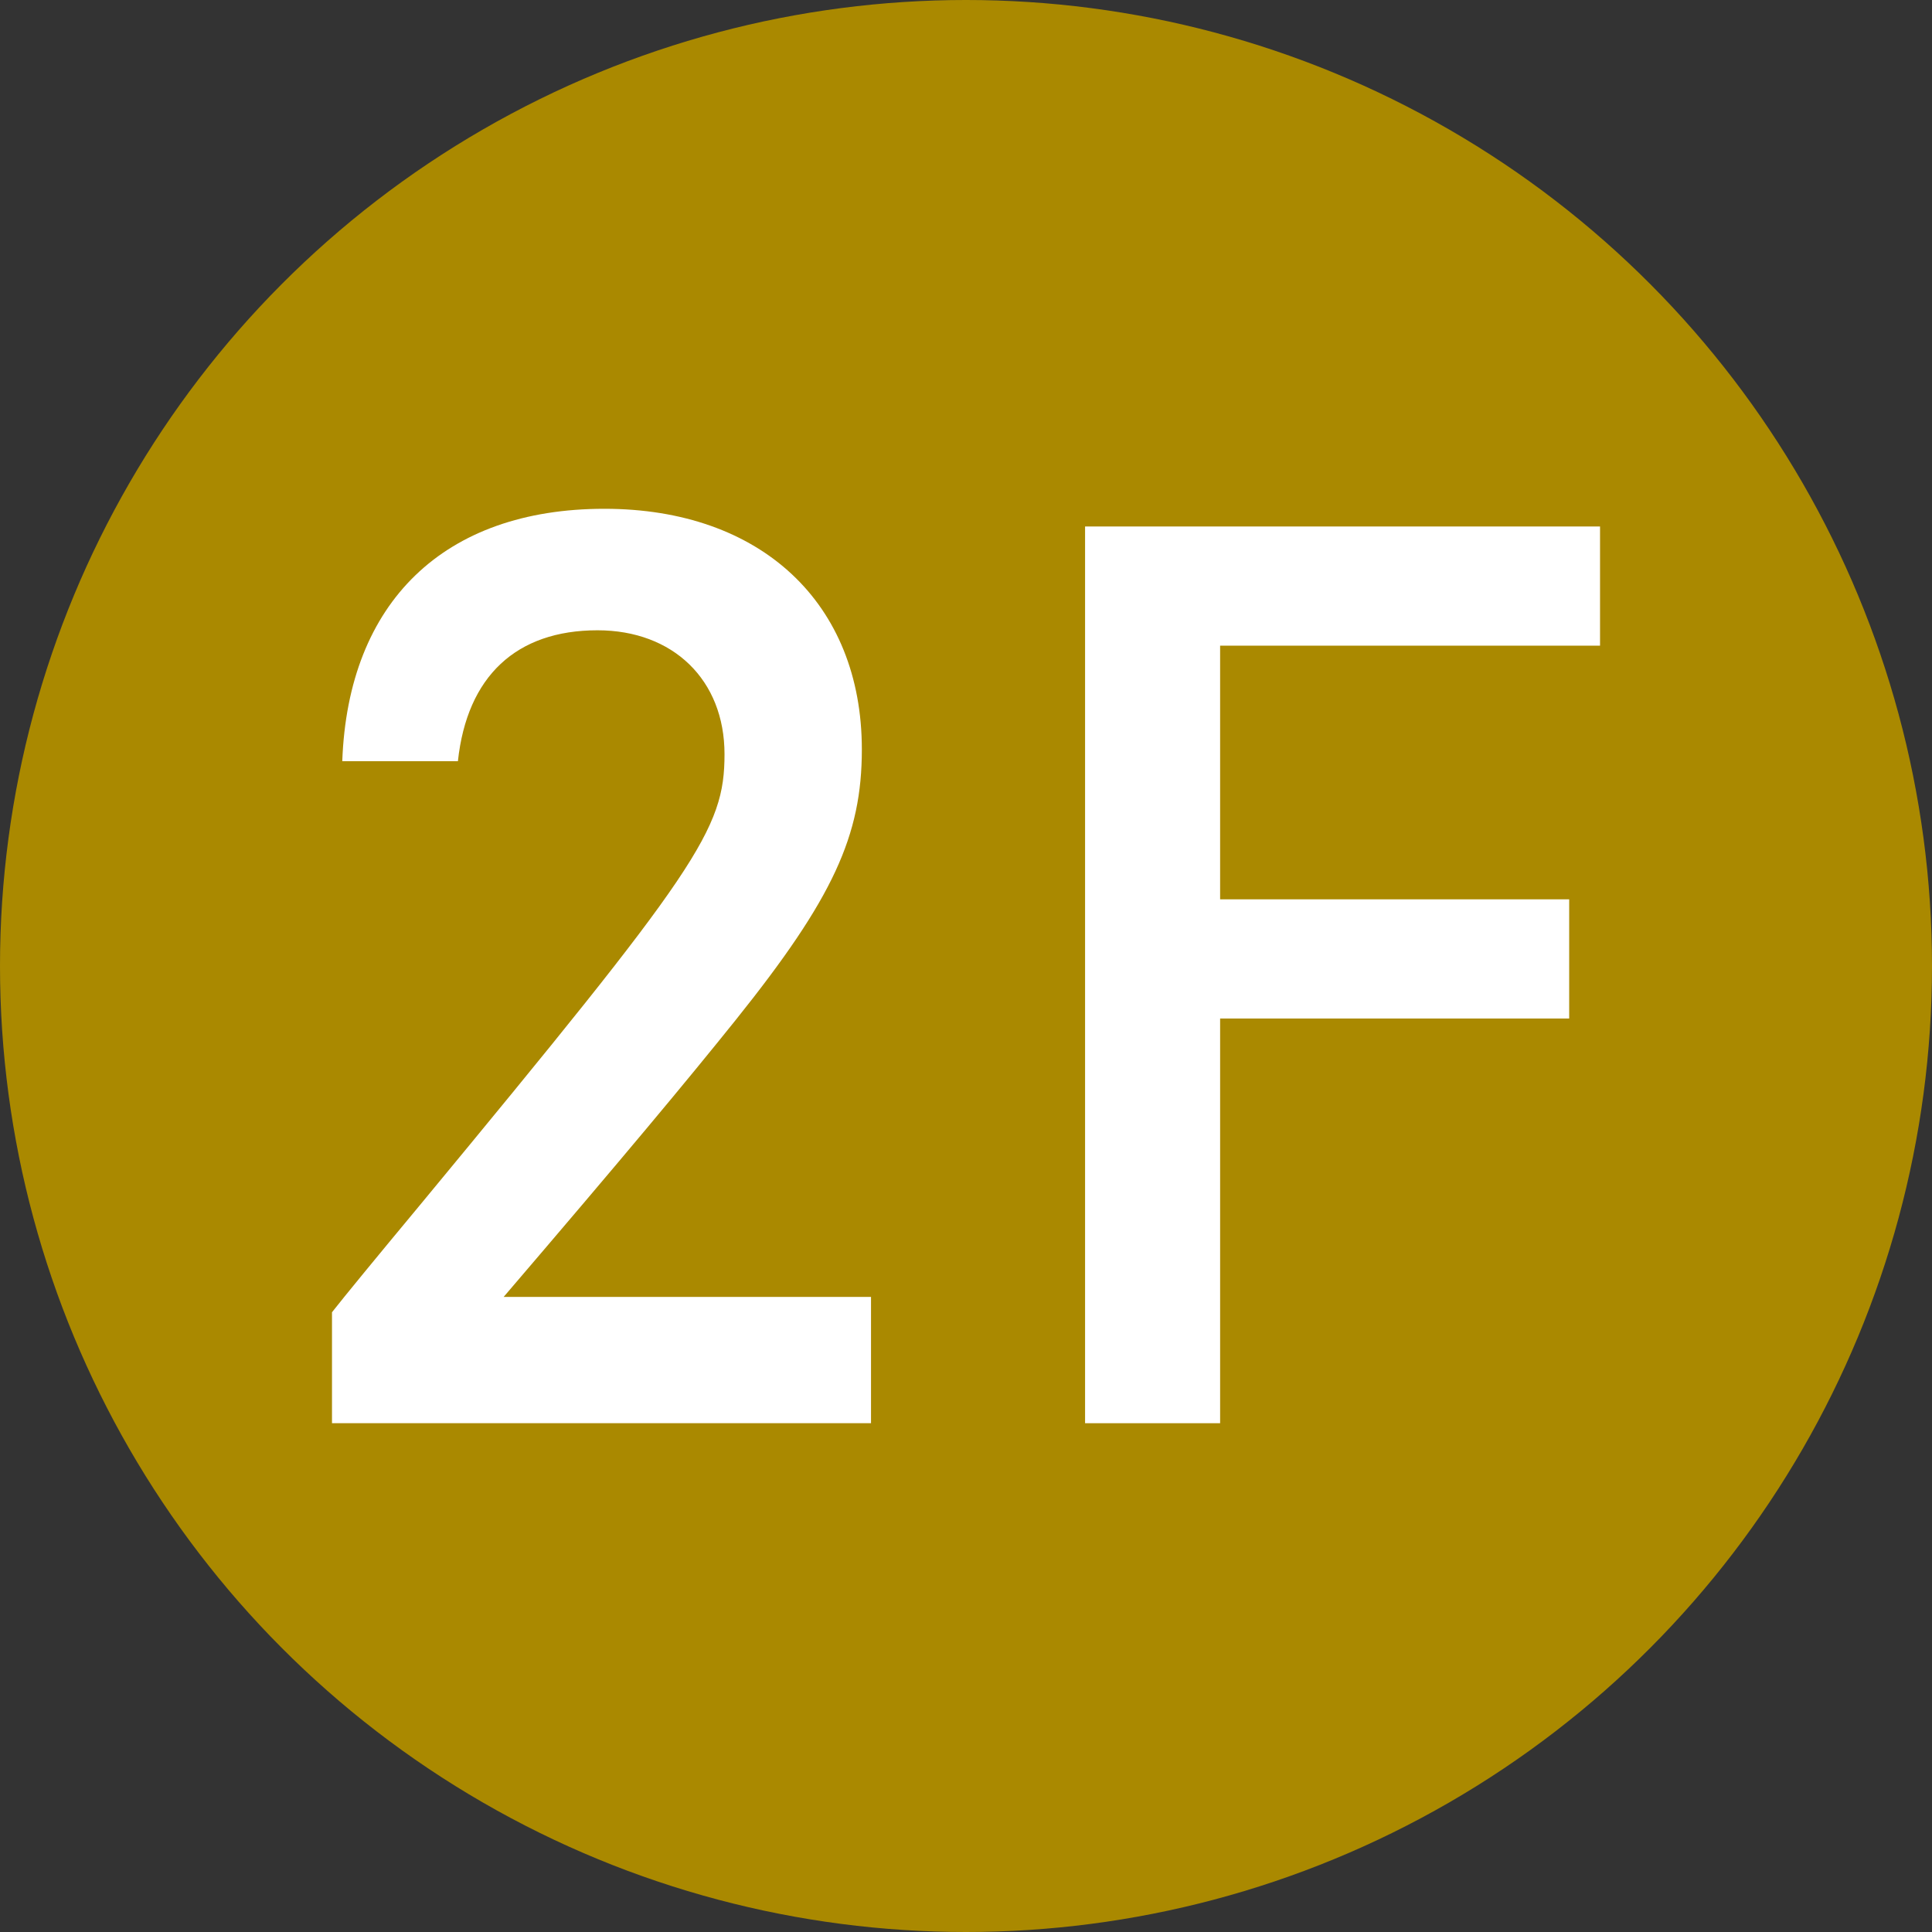 <?xml version="1.0" encoding="UTF-8"?><svg id="_レイヤー_2" xmlns="http://www.w3.org/2000/svg" width="55.668" height="55.668" viewBox="0 0 55.668 55.668"><rect x="0" y="0" width="55.668" height="55.668" fill="#333333" stroke="none"/><defs><style>.cls-1{fill:#aa8900;}.cls-1,.cls-2{stroke-width:0px;}.cls-2{fill:#fff;}</style></defs><g id="_レイヤー_1-2"><circle class="cls-1" cx="27.834" cy="27.834" r="27.834"/><path class="cls-2" d="m9.862,21.935c.165-4.589,2.935-7.275,7.552-7.275,4.517,0,7.419,2.72,7.419,6.935,0,2.482-.824,4.284-3.627,7.785-1.418,1.768-3.231,3.944-6.694,7.989h10.585v3.638h-15.531v-3.196q.561-.714,2.539-3.094c8.013-9.689,8.771-10.811,8.771-12.986,0-2.142-1.483-3.57-3.66-3.57-2.341,0-3.759,1.326-4.022,3.773h-3.331Z"/><path class="cls-2" d="m45.214,25.913v3.434h-10.058v11.661h-3.891V15.17h14.838v3.434h-10.947v7.309h10.058Z"/></g></svg>